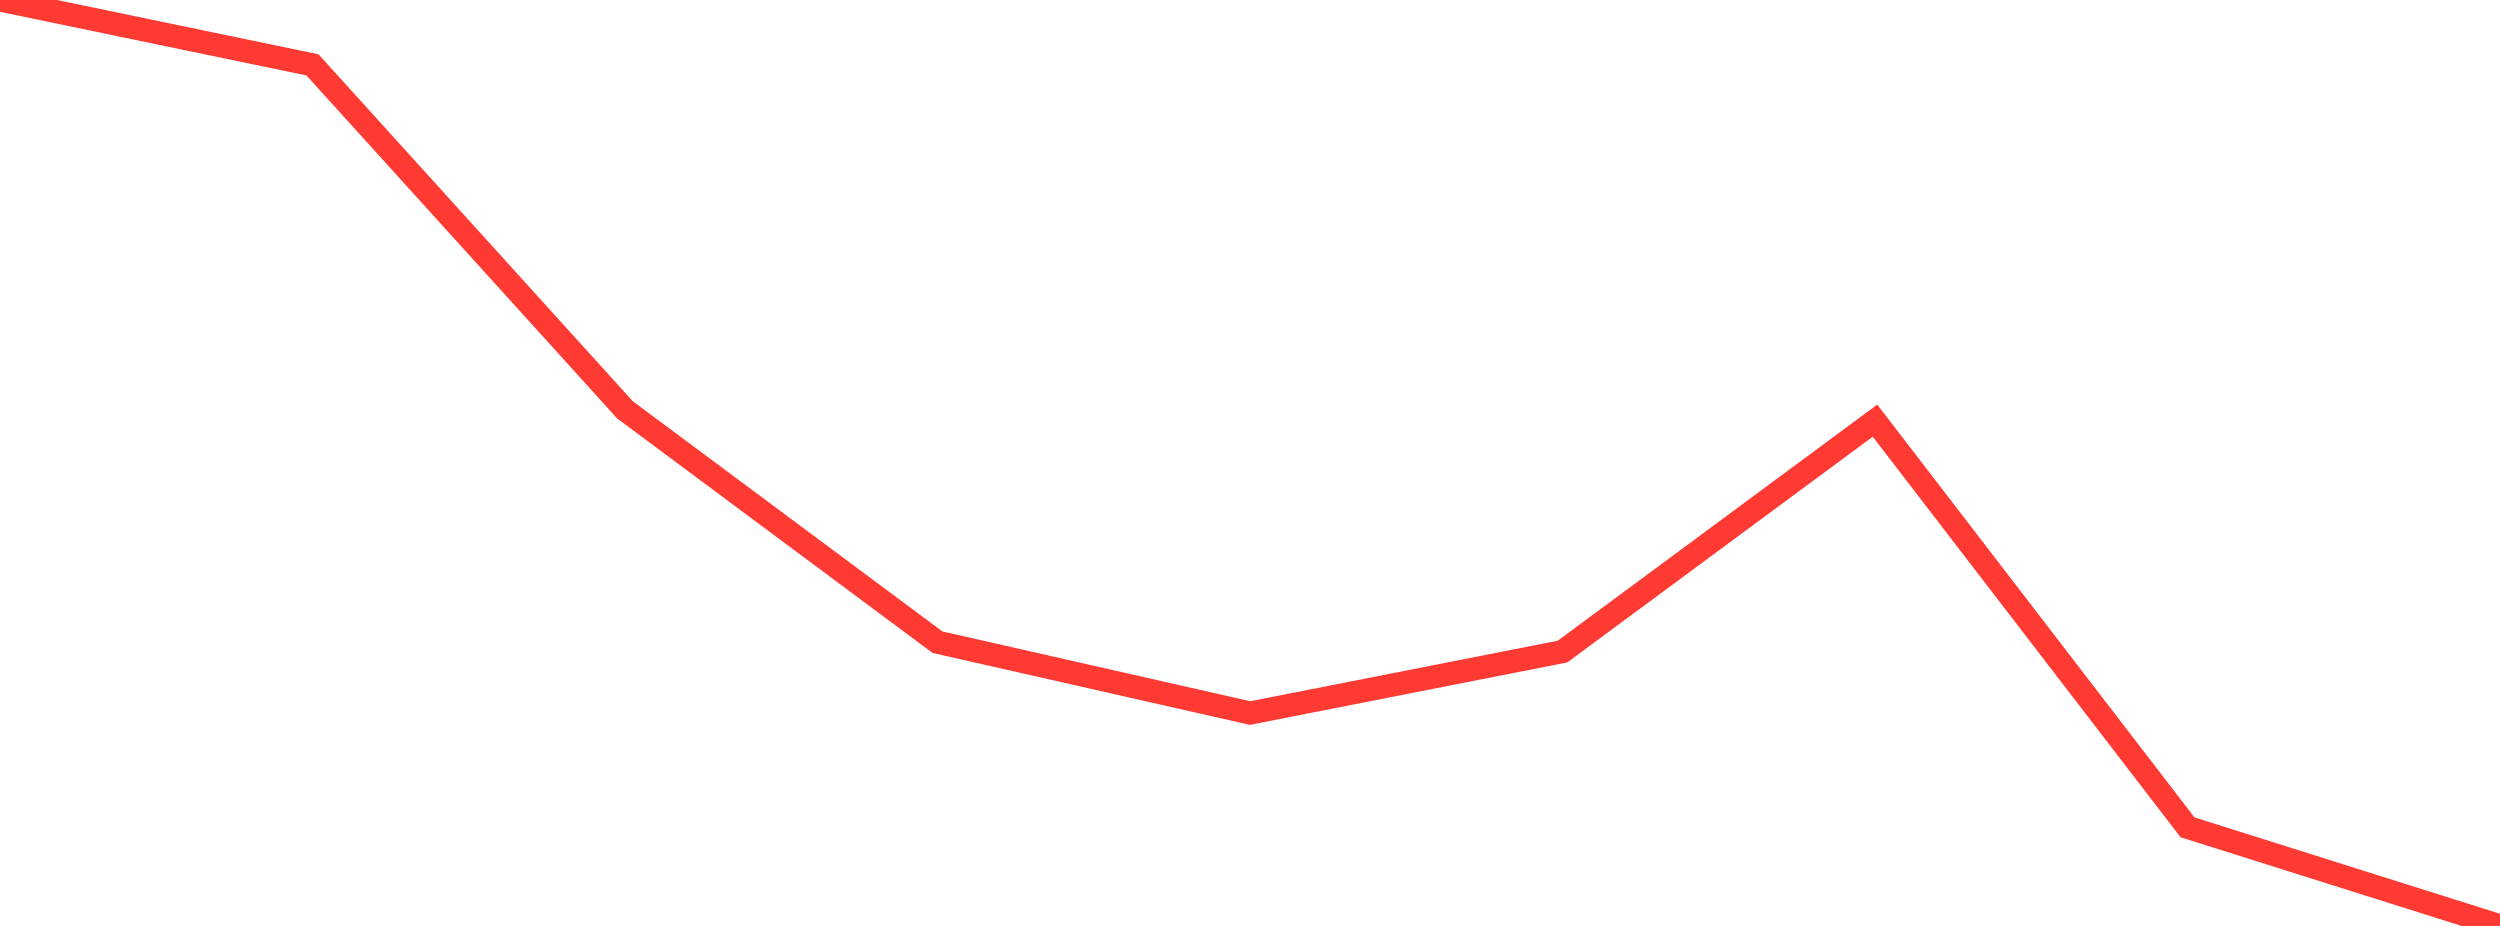 <?xml version="1.0" standalone="no"?>
<!DOCTYPE svg PUBLIC "-//W3C//DTD SVG 1.1//EN" "http://www.w3.org/Graphics/SVG/1.1/DTD/svg11.dtd">

<svg width="135" height="50" viewBox="0 0 135 50" preserveAspectRatio="none" 
  xmlns="http://www.w3.org/2000/svg"
  xmlns:xlink="http://www.w3.org/1999/xlink">


<polyline points="0.0, 0.0 16.875, 3.504 33.75, 22.133 50.625, 34.679 67.5, 38.505 84.375, 35.185 101.25, 22.715 118.125, 44.675 135.0, 50.0" fill="none" stroke="#ff3a33" stroke-width="1.25"/>

</svg>
